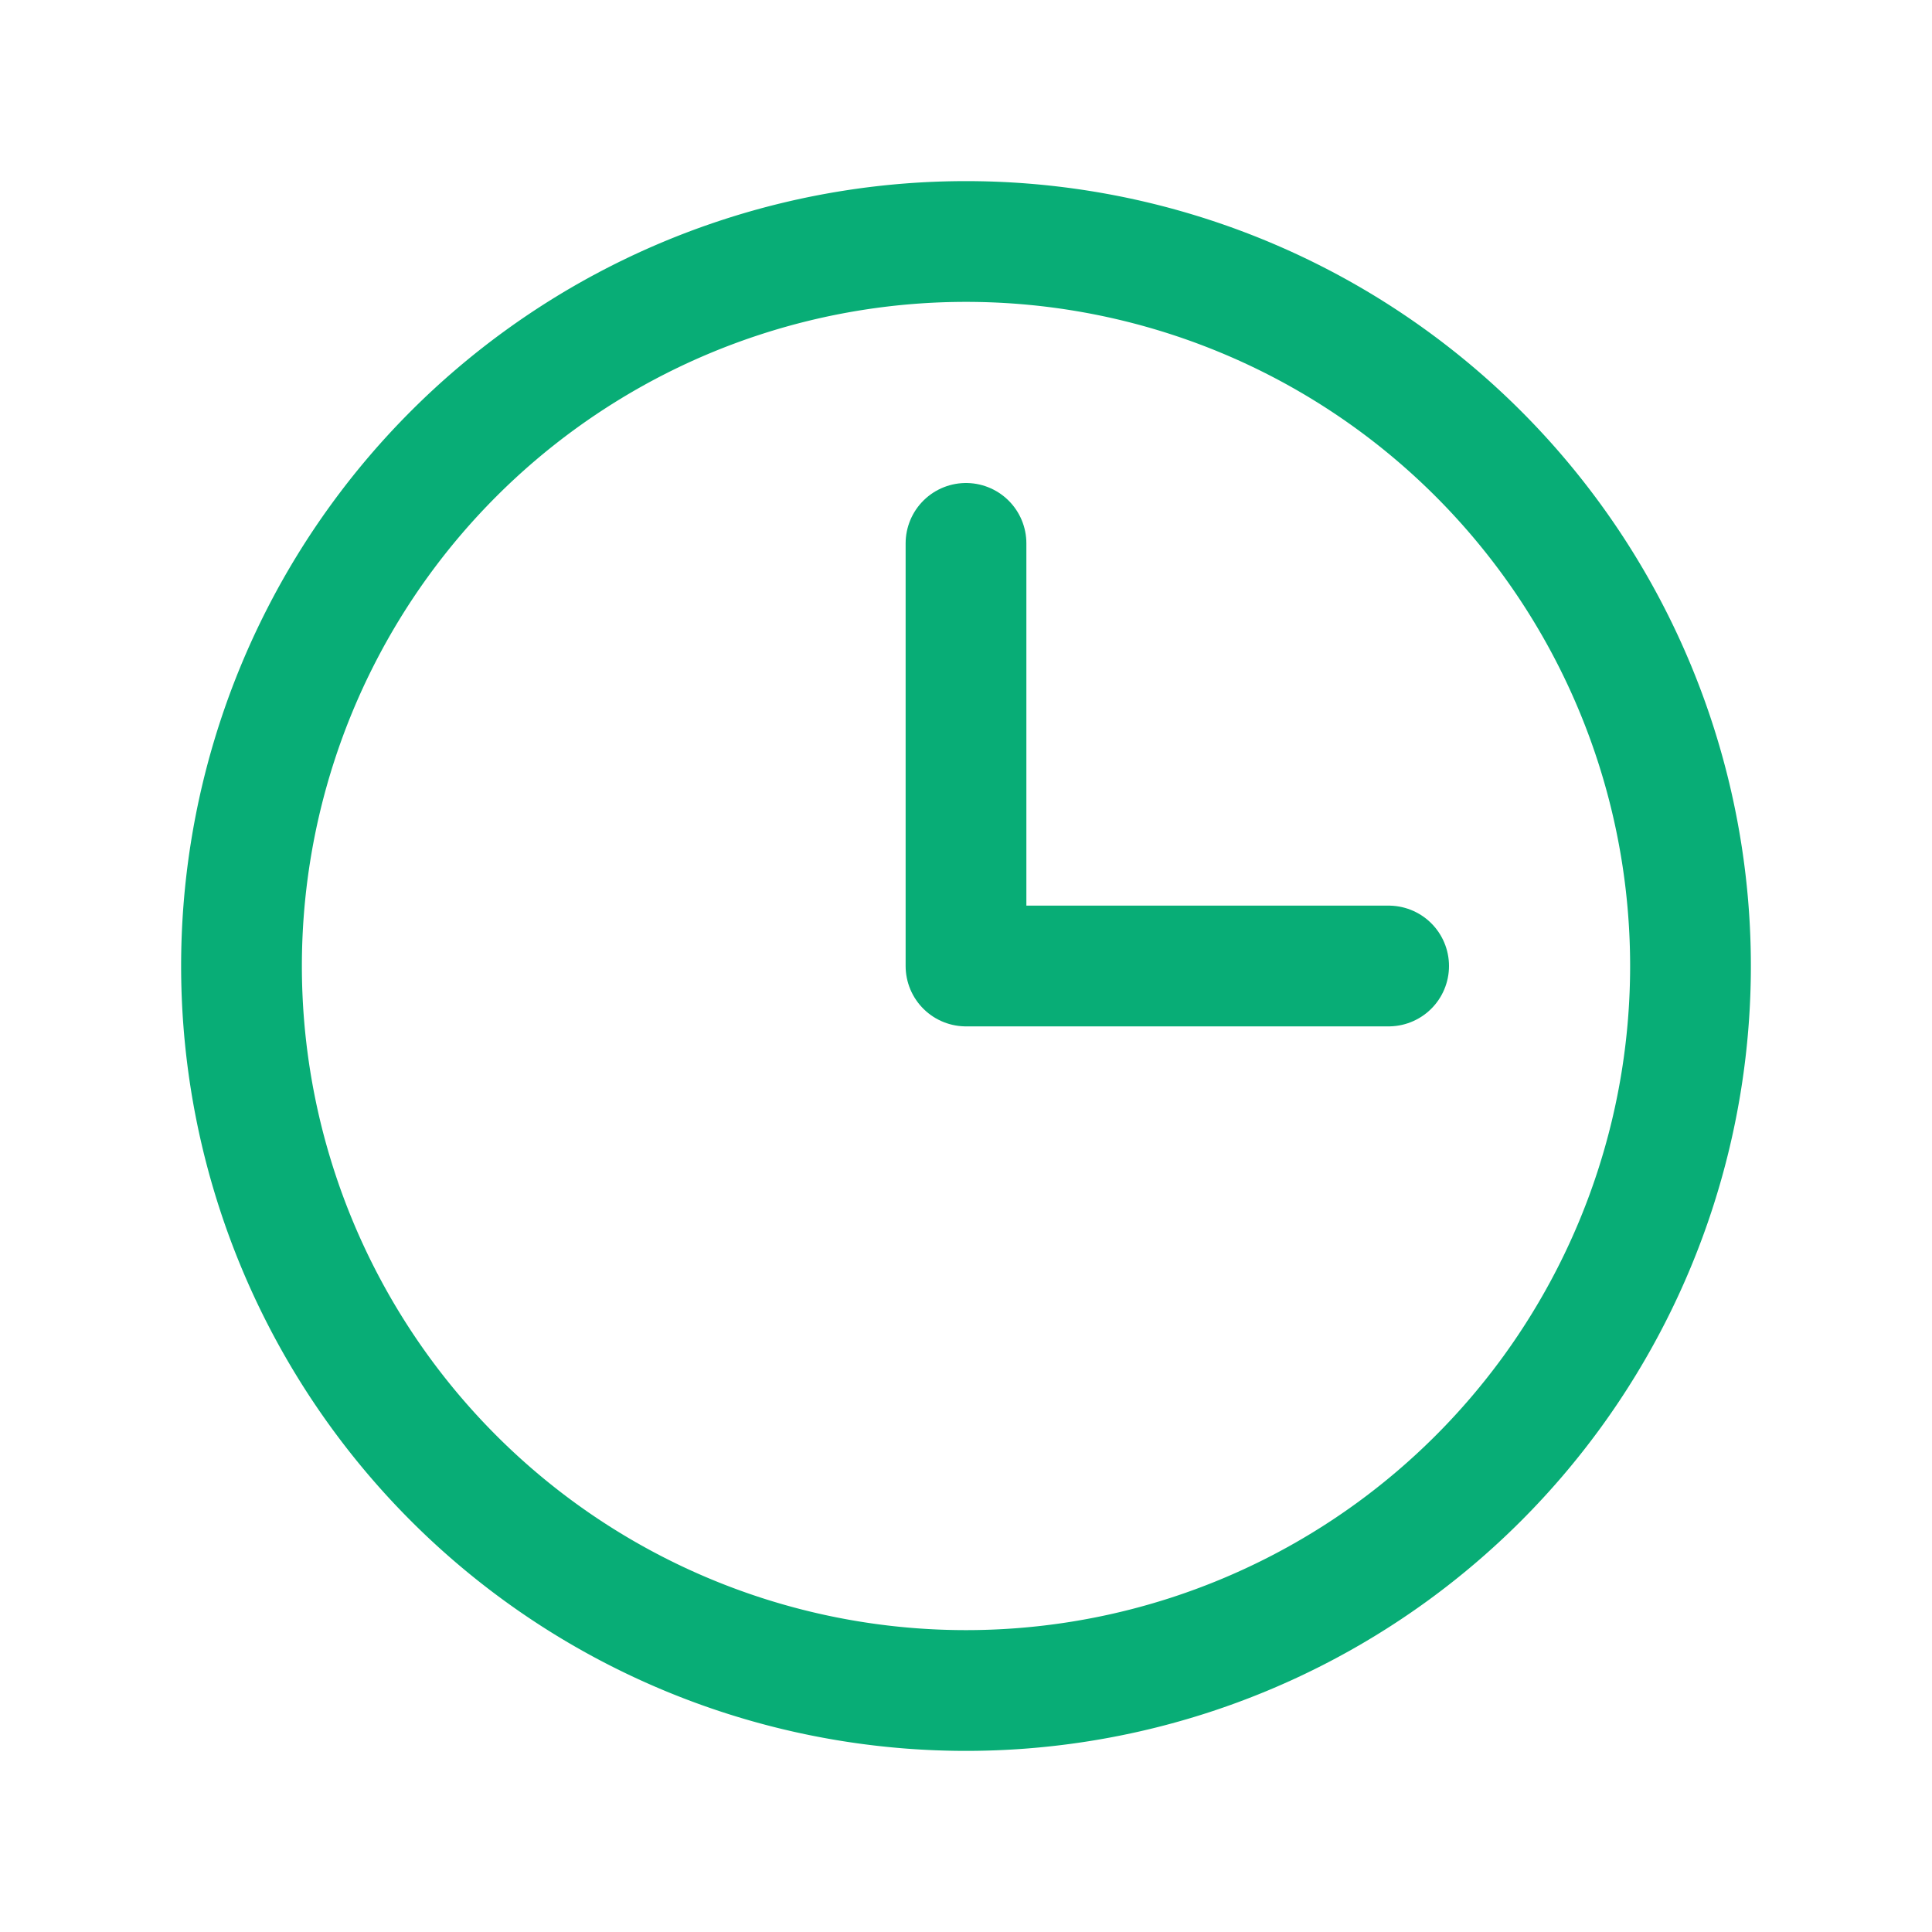<svg width="20" height="20" viewBox="0 0 20 20" fill="none" xmlns="http://www.w3.org/2000/svg">
    <path d="M10 17.5a7.5 7.5 0 1 0 0-15 7.5 7.5 0 0 0 0 15z" stroke="#08AD76" stroke-width="1.25" stroke-miterlimit="10"/>
    <path d="M10 5.625V10h4.375" stroke="#08AD76" stroke-width="1.25" stroke-linecap="round" stroke-linejoin="round"/>
</svg>
